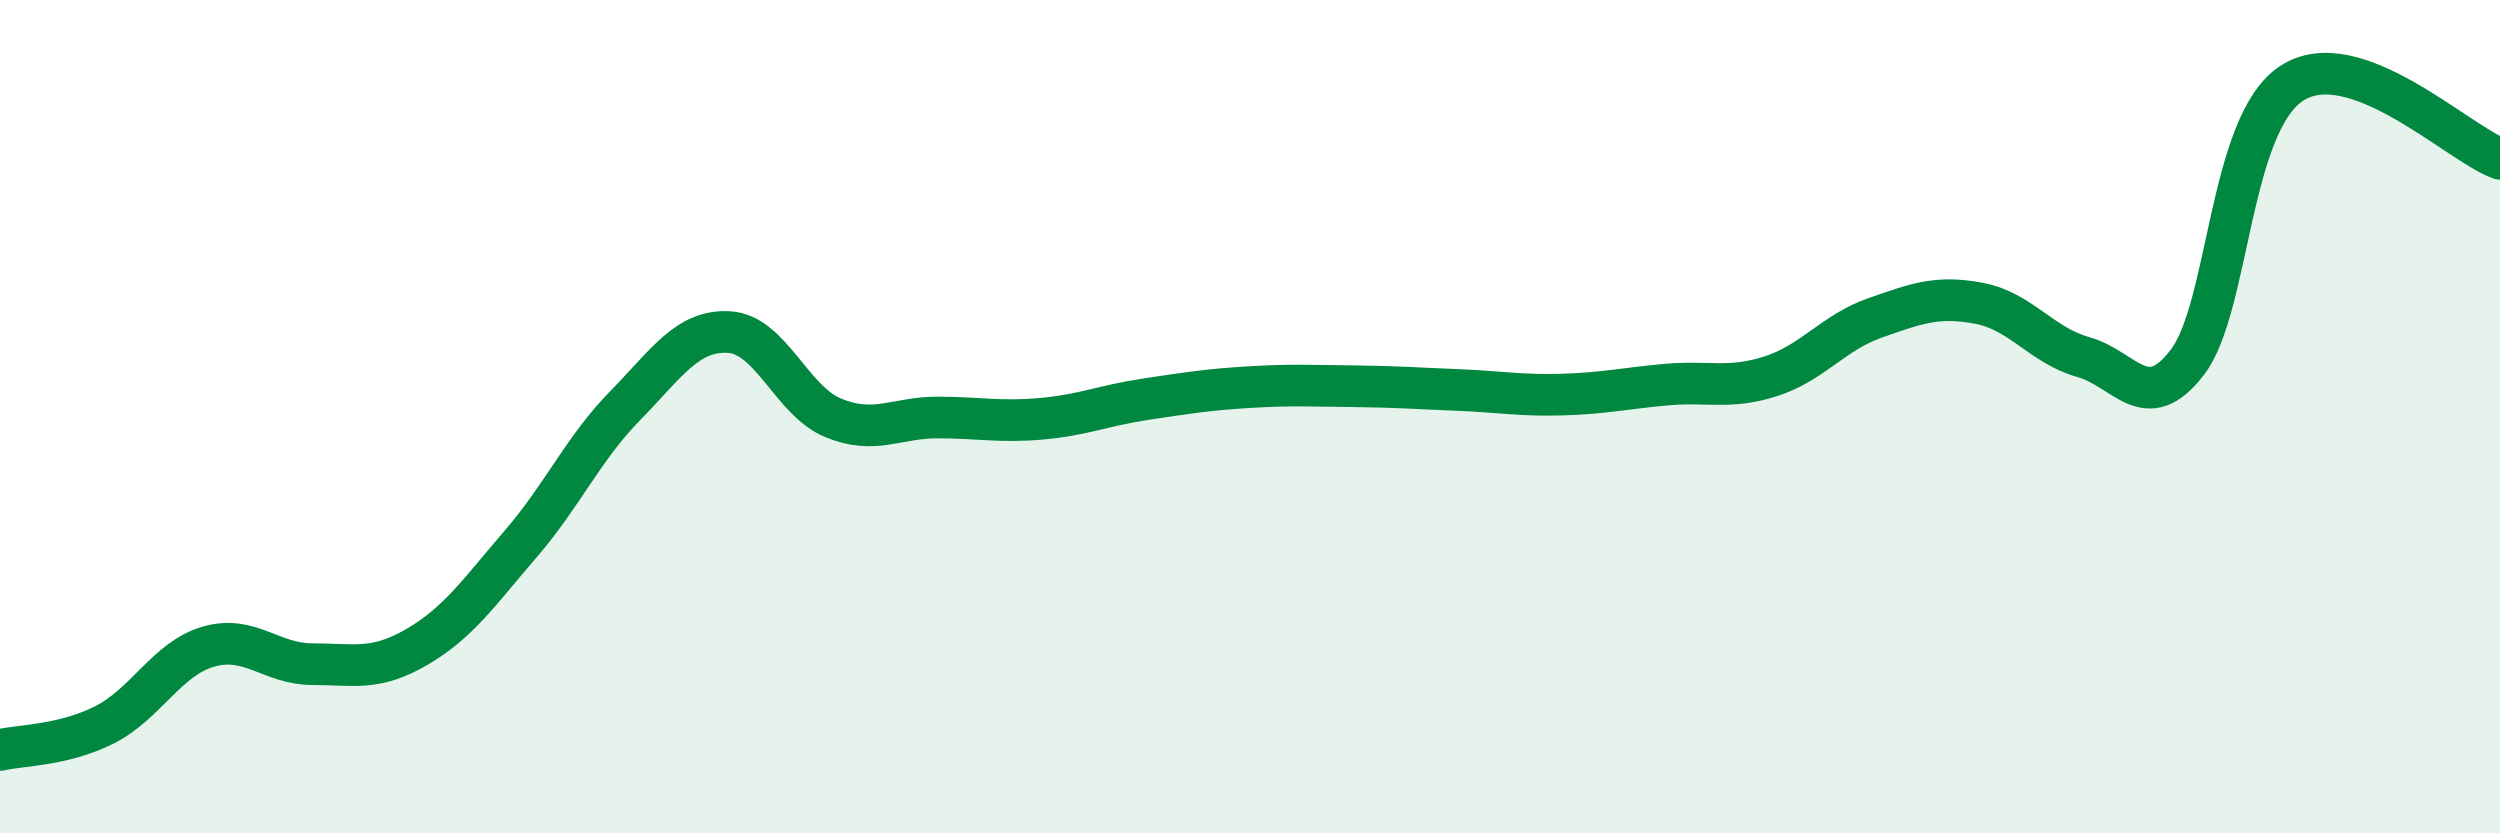 
    <svg width="60" height="20" viewBox="0 0 60 20" xmlns="http://www.w3.org/2000/svg">
      <path
        d="M 0,18 C 0.5,17.88 1.5,17.9 2.5,17.4 C 3.5,16.9 4,15.81 5,15.52 C 6,15.23 6.5,15.94 7.5,15.94 C 8.5,15.94 9,16.11 10,15.53 C 11,14.95 11.5,14.21 12.5,13.05 C 13.5,11.89 14,10.76 15,9.74 C 16,8.72 16.5,7.91 17.5,7.97 C 18.5,8.03 19,9.62 20,10.03 C 21,10.44 21.5,10.02 22.5,10.02 C 23.5,10.02 24,10.14 25,10.05 C 26,9.96 26.5,9.73 27.5,9.58 C 28.5,9.43 29,9.35 30,9.29 C 31,9.23 31.5,9.26 32.5,9.27 C 33.5,9.28 34,9.32 35,9.36 C 36,9.4 36.5,9.5 37.5,9.47 C 38.5,9.44 39,9.32 40,9.23 C 41,9.14 41.5,9.35 42.5,9.03 C 43.5,8.71 44,7.98 45,7.63 C 46,7.28 46.5,7.09 47.5,7.28 C 48.5,7.47 49,8.29 50,8.57 C 51,8.85 51.5,10 52.5,8.69 C 53.5,7.38 53.5,2.98 55,2 C 56.5,1.02 59,3.45 60,3.81L60 20L0 20Z"
        fill="#008740"
        opacity="0.1"
        stroke-linecap="round"
        stroke-linejoin="round"
      />
      <path
        d="M 0,18 C 0.5,17.88 1.5,17.9 2.5,17.4 C 3.5,16.9 4,15.81 5,15.52 C 6,15.23 6.5,15.94 7.5,15.94 C 8.5,15.94 9,16.11 10,15.53 C 11,14.95 11.5,14.21 12.5,13.05 C 13.5,11.89 14,10.76 15,9.74 C 16,8.72 16.5,7.91 17.5,7.97 C 18.5,8.03 19,9.62 20,10.03 C 21,10.44 21.5,10.02 22.5,10.02 C 23.5,10.02 24,10.14 25,10.05 C 26,9.96 26.5,9.73 27.5,9.58 C 28.5,9.43 29,9.35 30,9.29 C 31,9.23 31.5,9.26 32.5,9.27 C 33.5,9.28 34,9.32 35,9.36 C 36,9.4 36.5,9.5 37.5,9.47 C 38.5,9.44 39,9.32 40,9.23 C 41,9.14 41.5,9.35 42.5,9.03 C 43.5,8.71 44,7.98 45,7.63 C 46,7.28 46.5,7.09 47.5,7.28 C 48.5,7.47 49,8.29 50,8.57 C 51,8.85 51.5,10 52.5,8.69 C 53.5,7.38 53.5,2.98 55,2 C 56.5,1.02 59,3.45 60,3.81"
        stroke="#008740"
        stroke-width="1"
        fill="none"
        stroke-linecap="round"
        stroke-linejoin="round"
      />
    </svg>
  